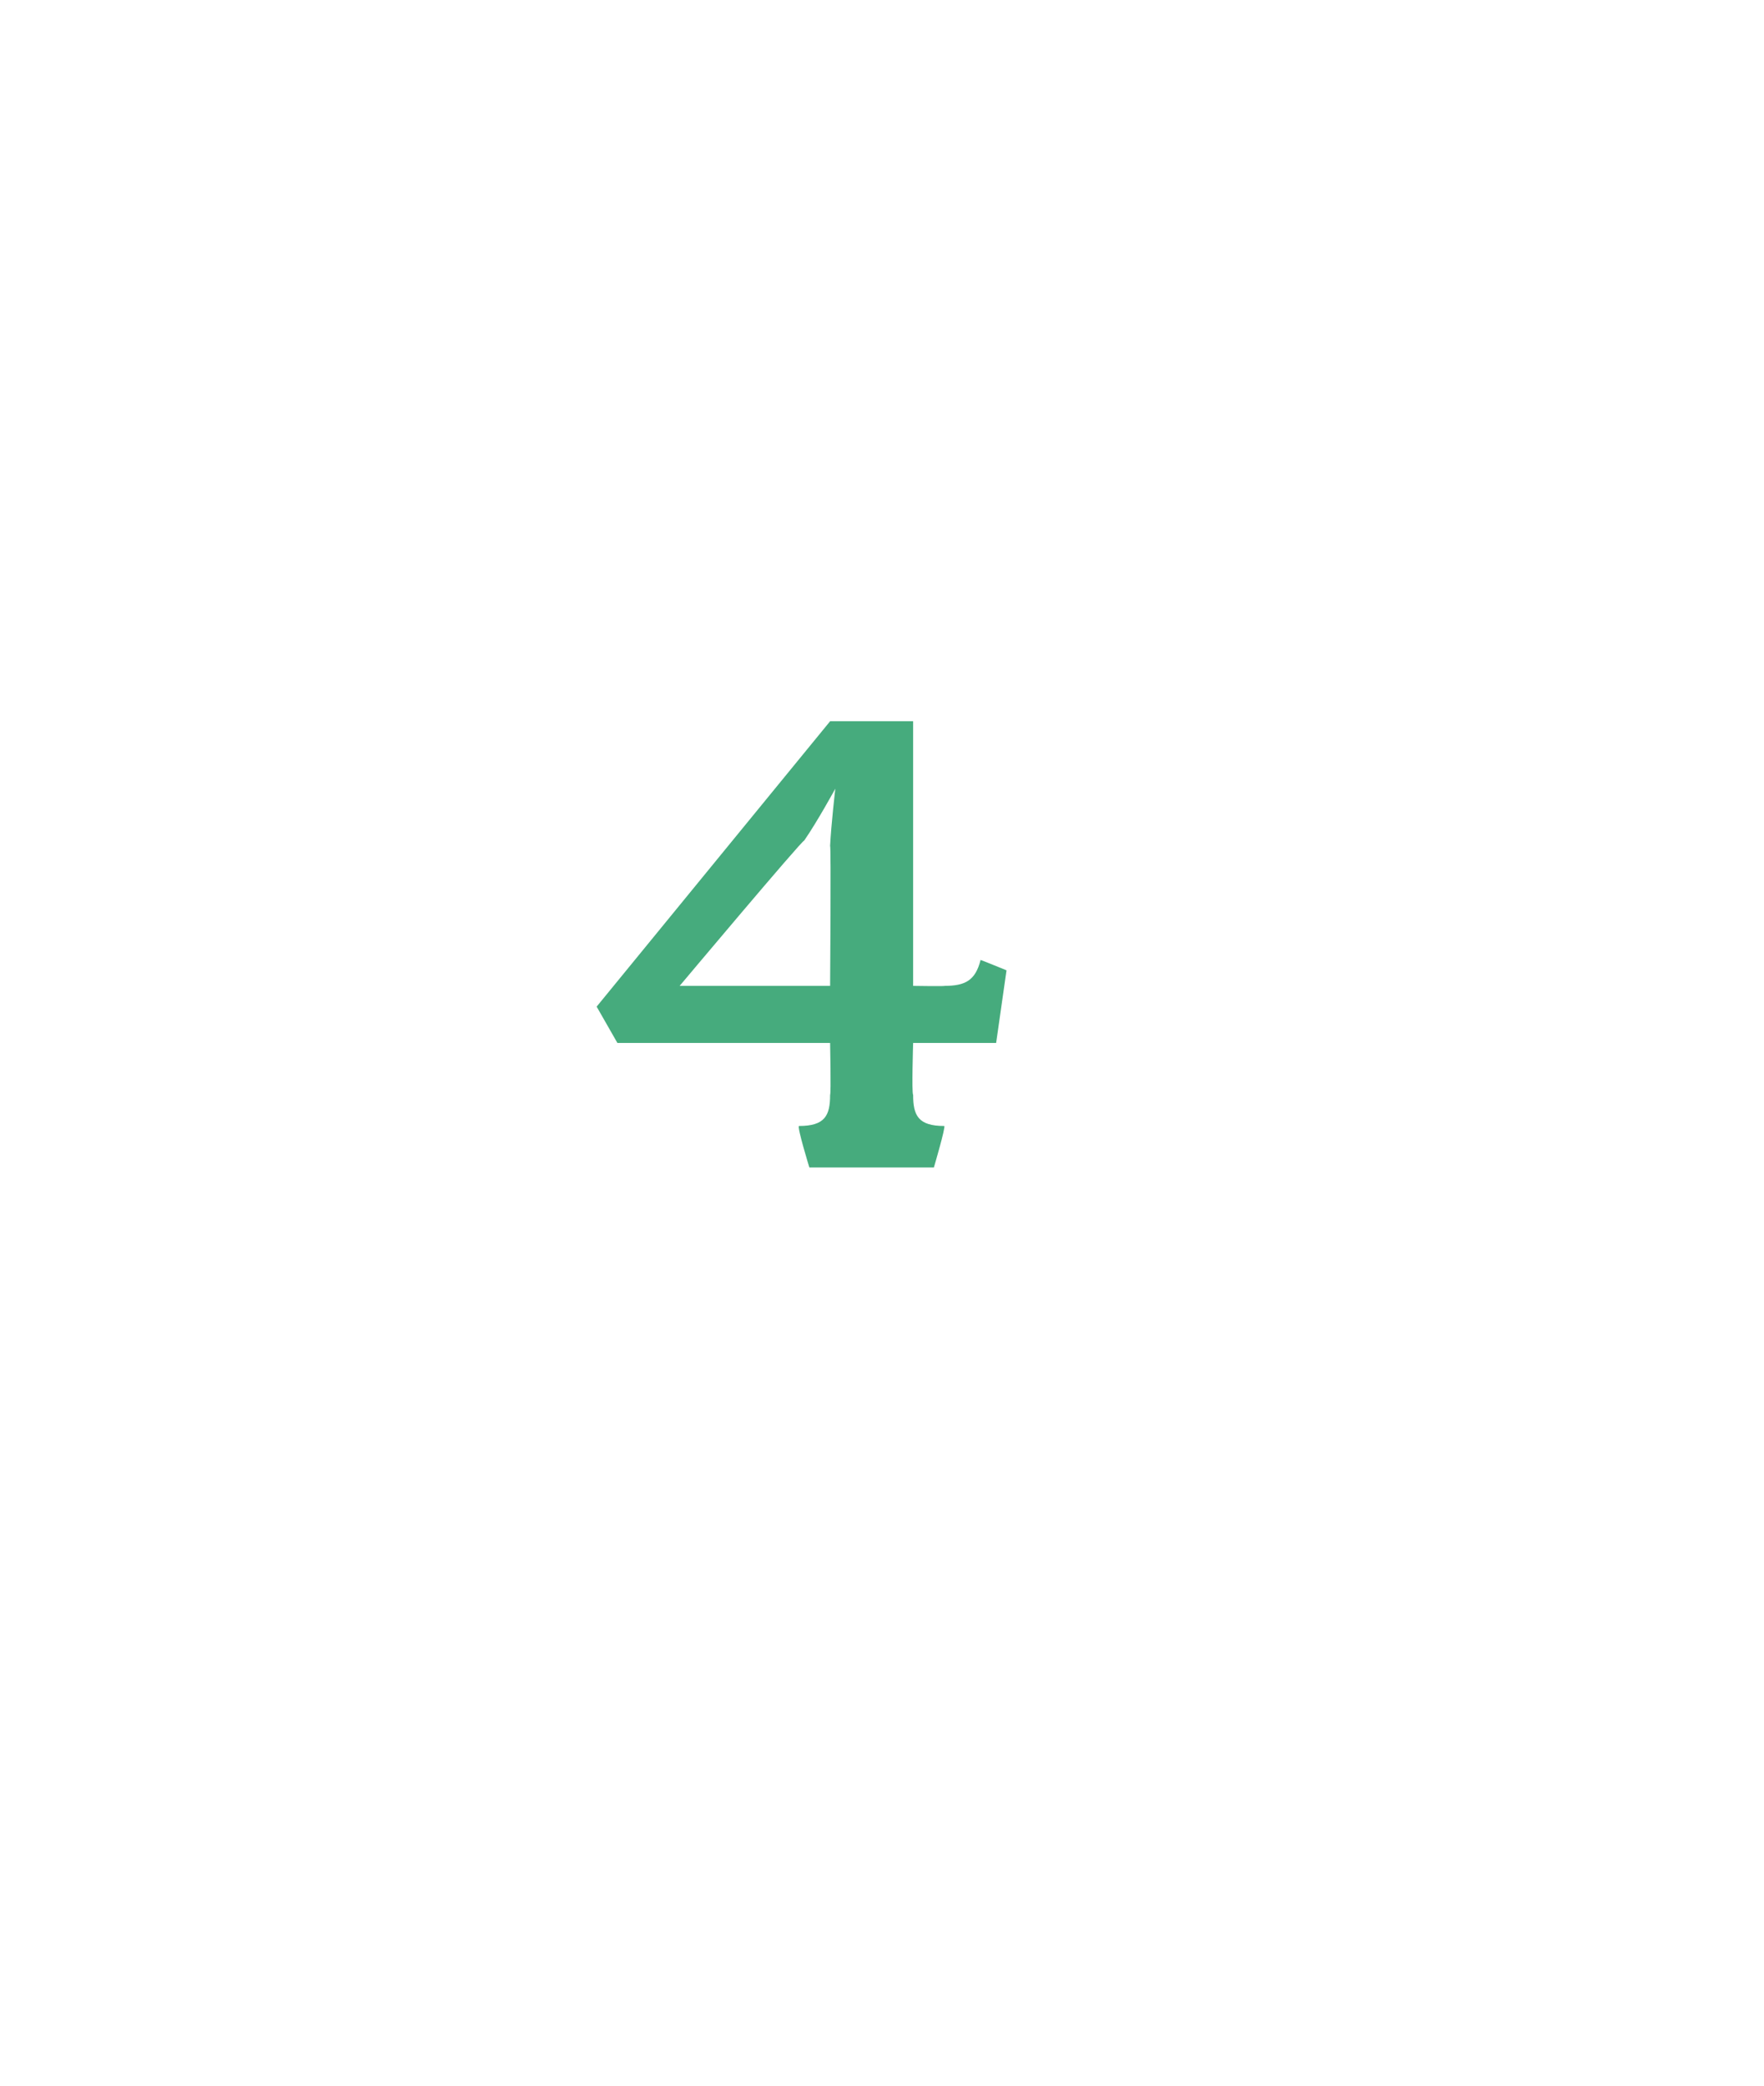 <?xml version="1.0" standalone="no"?><!DOCTYPE svg PUBLIC "-//W3C//DTD SVG 1.1//EN" "http://www.w3.org/Graphics/SVG/1.1/DTD/svg11.dtd"><svg xmlns="http://www.w3.org/2000/svg" version="1.1" width="34px" height="40.2px" viewBox="0 -1 34 40.2" style="top:-1px">  <desc>4</desc>  <defs/>  <g id="Polygon28767">    <path d="M 19.2 19.1 L 17.6 19.1 C 17.6 19.1 17.57 20.07 17.6 20.1 C 17.6 20.5 17.7 20.7 18.2 20.7 C 18.23 20.72 18 21.5 18 21.5 L 15.6 21.5 C 15.6 21.5 15.36 20.72 15.4 20.7 C 15.9 20.7 16 20.5 16 20.1 C 16.02 20.07 16 19.1 16 19.1 L 11.9 19.1 L 11.5 18.4 L 16 12.9 L 17.6 12.9 L 17.6 18 C 17.6 18 18.23 18.01 18.2 18 C 18.6 18 18.8 17.9 18.9 17.5 C 18.91 17.5 19.4 17.7 19.4 17.7 L 19.2 19.1 Z M 15.5 15.2 C 15.46 15.19 13.1 18 13.1 18 L 16 18 C 16 18 16.02 15.31 16 15.3 C 16.02 14.89 16.1 14.2 16.1 14.2 C 16.1 14.2 15.75 14.84 15.5 15.2 Z " stroke="none" fill="#46ab7d"/>  </g></svg>